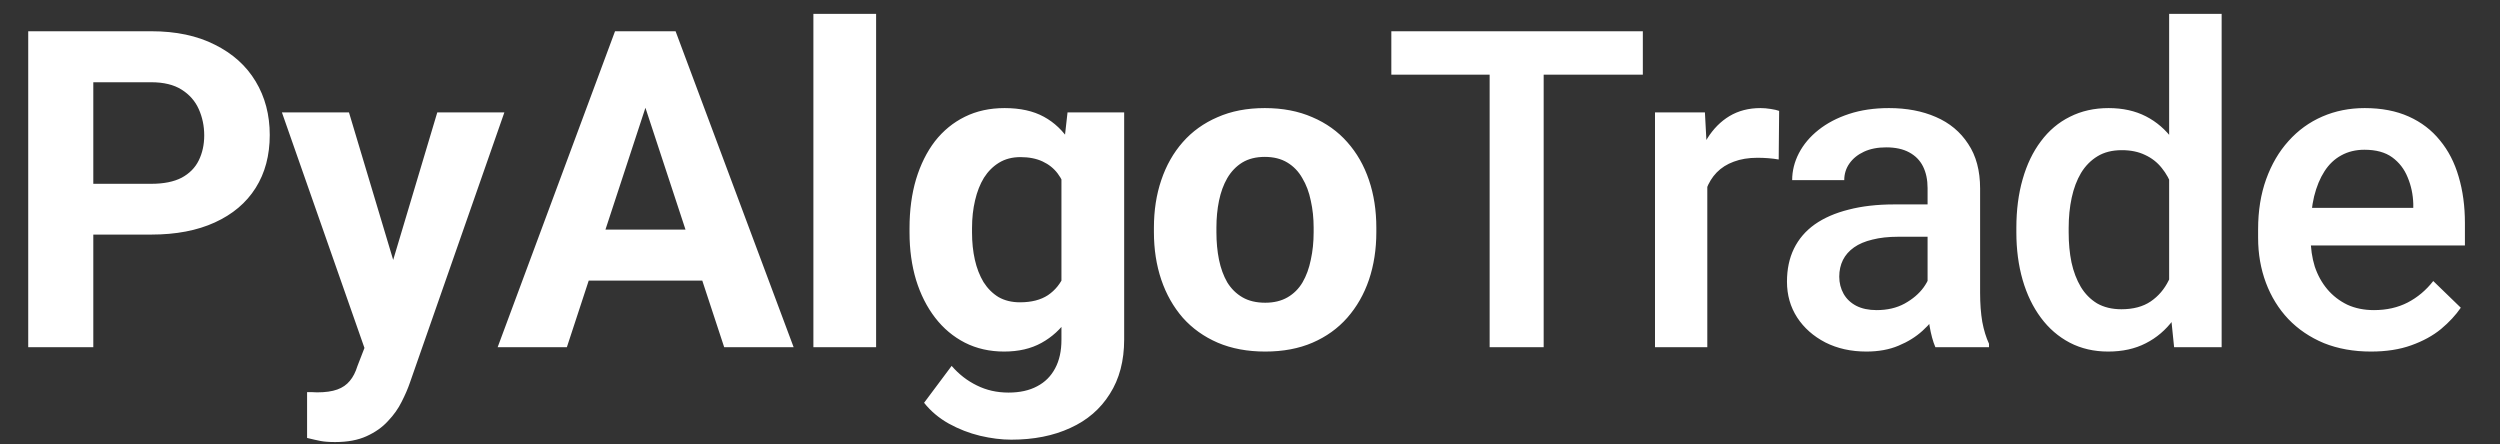 <svg width="90" height="16" viewBox="0 0 90 16" fill="none" xmlns="http://www.w3.org/2000/svg">
<rect x="0" y="0" width="90" height="16" fill="#333333" stroke="none"/>
<path d="M5.445 8.445H2.547V6.617H5.445C5.893 6.617 6.258 6.544 6.539 6.398C6.82 6.247 7.026 6.039 7.156 5.773C7.286 5.508 7.352 5.208 7.352 4.875C7.352 4.536 7.286 4.221 7.156 3.93C7.026 3.638 6.82 3.404 6.539 3.227C6.258 3.049 5.893 2.961 5.445 2.961H3.359V12.5H1.016V1.125H5.445C6.336 1.125 7.099 1.286 7.734 1.609C8.375 1.927 8.865 2.367 9.203 2.93C9.542 3.492 9.711 4.135 9.711 4.859C9.711 5.594 9.542 6.229 9.203 6.766C8.865 7.302 8.375 7.716 7.734 8.008C7.099 8.299 6.336 8.445 5.445 8.445ZM13.5 11.547L15.742 4.047H18.157L14.758 13.773C14.685 13.987 14.586 14.216 14.461 14.461C14.341 14.706 14.177 14.938 13.969 15.156C13.766 15.38 13.508 15.562 13.196 15.703C12.888 15.844 12.511 15.914 12.063 15.914C11.849 15.914 11.675 15.901 11.539 15.875C11.404 15.849 11.242 15.812 11.055 15.766V14.117C11.112 14.117 11.172 14.117 11.235 14.117C11.297 14.122 11.357 14.125 11.414 14.125C11.711 14.125 11.953 14.091 12.141 14.023C12.328 13.956 12.479 13.852 12.594 13.711C12.709 13.575 12.8 13.398 12.867 13.18L13.5 11.547ZM12.563 4.047L14.399 10.172L14.719 12.555L13.188 12.719L10.149 4.047H12.563ZM23.501 3.07L20.407 12.5H17.915L22.141 1.125H23.727L23.501 3.07ZM26.071 12.5L22.969 3.07L22.719 1.125H24.321L28.571 12.5H26.071ZM25.93 8.266V10.102H19.922V8.266H25.93ZM31.54 0.5V12.5H29.282V0.5H31.54ZM38.431 4.047H40.47V12.219C40.47 12.99 40.298 13.643 39.954 14.18C39.616 14.721 39.142 15.13 38.532 15.406C37.923 15.688 37.215 15.828 36.407 15.828C36.053 15.828 35.678 15.781 35.282 15.688C34.892 15.594 34.517 15.448 34.157 15.25C33.803 15.052 33.507 14.802 33.267 14.5L34.259 13.172C34.52 13.474 34.822 13.708 35.165 13.875C35.509 14.047 35.889 14.133 36.306 14.133C36.712 14.133 37.056 14.057 37.337 13.906C37.618 13.76 37.835 13.544 37.986 13.258C38.137 12.977 38.212 12.635 38.212 12.234V6L38.431 4.047ZM32.743 8.375V8.211C32.743 7.565 32.822 6.979 32.978 6.453C33.139 5.922 33.366 5.466 33.657 5.086C33.954 4.706 34.314 4.411 34.736 4.203C35.157 3.995 35.634 3.891 36.165 3.891C36.728 3.891 37.199 3.995 37.579 4.203C37.96 4.411 38.272 4.708 38.517 5.094C38.762 5.474 38.952 5.924 39.087 6.445C39.228 6.961 39.337 7.526 39.415 8.141V8.5C39.337 9.089 39.22 9.635 39.064 10.141C38.907 10.646 38.702 11.088 38.447 11.469C38.191 11.844 37.874 12.135 37.493 12.344C37.118 12.552 36.67 12.656 36.15 12.656C35.629 12.656 35.157 12.55 34.736 12.336C34.319 12.122 33.962 11.823 33.665 11.438C33.368 11.052 33.139 10.599 32.978 10.078C32.822 9.557 32.743 8.99 32.743 8.375ZM34.993 8.211V8.375C34.993 8.724 35.027 9.049 35.095 9.352C35.163 9.654 35.267 9.922 35.407 10.156C35.553 10.385 35.733 10.565 35.947 10.695C36.165 10.82 36.423 10.883 36.72 10.883C37.132 10.883 37.467 10.797 37.728 10.625C37.988 10.448 38.184 10.206 38.314 9.898C38.444 9.591 38.52 9.237 38.54 8.836V7.812C38.53 7.484 38.486 7.19 38.407 6.93C38.329 6.664 38.22 6.438 38.079 6.25C37.939 6.062 37.757 5.917 37.532 5.812C37.309 5.708 37.043 5.656 36.736 5.656C36.439 5.656 36.181 5.724 35.962 5.859C35.749 5.99 35.569 6.169 35.423 6.398C35.282 6.628 35.176 6.898 35.103 7.211C35.03 7.518 34.993 7.852 34.993 8.211ZM41.541 8.359V8.195C41.541 7.576 41.629 7.005 41.806 6.484C41.983 5.958 42.241 5.503 42.58 5.117C42.918 4.732 43.335 4.432 43.83 4.219C44.325 4 44.892 3.891 45.533 3.891C46.173 3.891 46.744 4 47.244 4.219C47.744 4.432 48.163 4.732 48.502 5.117C48.845 5.503 49.106 5.958 49.283 6.484C49.46 7.005 49.548 7.576 49.548 8.195V8.359C49.548 8.974 49.46 9.544 49.283 10.07C49.106 10.591 48.845 11.047 48.502 11.438C48.163 11.823 47.746 12.122 47.252 12.336C46.757 12.55 46.189 12.656 45.548 12.656C44.908 12.656 44.337 12.55 43.837 12.336C43.343 12.122 42.923 11.823 42.58 11.438C42.241 11.047 41.983 10.591 41.806 10.07C41.629 9.544 41.541 8.974 41.541 8.359ZM43.791 8.195V8.359C43.791 8.714 43.822 9.044 43.884 9.352C43.947 9.659 44.046 9.93 44.181 10.164C44.322 10.393 44.504 10.573 44.728 10.703C44.952 10.833 45.225 10.898 45.548 10.898C45.861 10.898 46.129 10.833 46.353 10.703C46.577 10.573 46.757 10.393 46.892 10.164C47.028 9.93 47.127 9.659 47.189 9.352C47.257 9.044 47.291 8.714 47.291 8.359V8.195C47.291 7.852 47.257 7.529 47.189 7.227C47.127 6.919 47.025 6.648 46.884 6.414C46.749 6.174 46.569 5.987 46.345 5.852C46.121 5.716 45.85 5.648 45.533 5.648C45.215 5.648 44.944 5.716 44.72 5.852C44.502 5.987 44.322 6.174 44.181 6.414C44.046 6.648 43.947 6.919 43.884 7.227C43.822 7.529 43.791 7.852 43.791 8.195ZM55.572 1.125V12.5H53.627V1.125H55.572ZM59.142 1.125V2.688H50.088V1.125H59.142ZM61.463 5.656V12.5H59.58V4.047H61.377L61.463 5.656ZM64.049 3.992L64.033 5.742C63.919 5.721 63.794 5.706 63.658 5.695C63.528 5.685 63.398 5.68 63.268 5.68C62.945 5.68 62.661 5.727 62.416 5.82C62.172 5.909 61.966 6.039 61.799 6.211C61.638 6.378 61.513 6.581 61.424 6.82C61.336 7.06 61.283 7.328 61.268 7.625L60.838 7.656C60.838 7.125 60.89 6.633 60.994 6.18C61.099 5.727 61.255 5.328 61.463 4.984C61.677 4.641 61.942 4.372 62.26 4.18C62.583 3.987 62.955 3.891 63.377 3.891C63.492 3.891 63.614 3.901 63.744 3.922C63.88 3.943 63.981 3.966 64.049 3.992ZM69.393 10.805V6.773C69.393 6.471 69.338 6.211 69.229 5.992C69.12 5.773 68.953 5.604 68.729 5.484C68.51 5.365 68.234 5.305 67.901 5.305C67.594 5.305 67.328 5.357 67.104 5.461C66.88 5.565 66.706 5.706 66.581 5.883C66.456 6.06 66.393 6.26 66.393 6.484H64.518C64.518 6.151 64.599 5.828 64.76 5.516C64.922 5.203 65.156 4.924 65.463 4.68C65.771 4.435 66.138 4.242 66.565 4.102C66.992 3.961 67.471 3.891 68.002 3.891C68.638 3.891 69.2 3.997 69.69 4.211C70.185 4.424 70.573 4.747 70.854 5.18C71.141 5.607 71.284 6.143 71.284 6.789V10.547C71.284 10.932 71.31 11.279 71.362 11.586C71.419 11.888 71.5 12.151 71.604 12.375V12.5H69.674C69.586 12.297 69.516 12.039 69.463 11.727C69.417 11.409 69.393 11.102 69.393 10.805ZM69.667 7.359L69.682 8.523H68.331C67.982 8.523 67.674 8.557 67.409 8.625C67.143 8.688 66.922 8.781 66.745 8.906C66.568 9.031 66.435 9.182 66.346 9.359C66.258 9.536 66.213 9.737 66.213 9.961C66.213 10.185 66.266 10.391 66.37 10.578C66.474 10.76 66.625 10.904 66.823 11.008C67.026 11.112 67.271 11.164 67.557 11.164C67.943 11.164 68.278 11.086 68.565 10.93C68.857 10.768 69.086 10.573 69.252 10.344C69.419 10.109 69.508 9.888 69.518 9.68L70.127 10.516C70.065 10.729 69.958 10.958 69.807 11.203C69.656 11.448 69.458 11.682 69.213 11.906C68.974 12.125 68.685 12.305 68.346 12.445C68.013 12.586 67.627 12.656 67.19 12.656C66.638 12.656 66.146 12.547 65.713 12.328C65.281 12.104 64.943 11.805 64.698 11.43C64.453 11.05 64.331 10.62 64.331 10.141C64.331 9.693 64.414 9.297 64.581 8.953C64.752 8.604 65.002 8.312 65.331 8.078C65.664 7.844 66.07 7.667 66.549 7.547C67.028 7.422 67.575 7.359 68.19 7.359H69.667ZM78.089 10.75V0.5H79.979V12.5H78.268L78.089 10.75ZM72.589 8.367V8.203C72.589 7.562 72.664 6.979 72.815 6.453C72.966 5.922 73.185 5.466 73.472 5.086C73.758 4.701 74.107 4.406 74.518 4.203C74.93 3.995 75.393 3.891 75.909 3.891C76.419 3.891 76.867 3.99 77.253 4.188C77.638 4.385 77.966 4.669 78.237 5.039C78.508 5.404 78.724 5.841 78.886 6.352C79.047 6.857 79.162 7.419 79.229 8.039V8.562C79.162 9.167 79.047 9.719 78.886 10.219C78.724 10.719 78.508 11.151 78.237 11.516C77.966 11.88 77.636 12.162 77.245 12.359C76.86 12.557 76.409 12.656 75.893 12.656C75.383 12.656 74.922 12.55 74.511 12.336C74.104 12.122 73.758 11.823 73.472 11.438C73.185 11.052 72.966 10.599 72.815 10.078C72.664 9.552 72.589 8.982 72.589 8.367ZM74.472 8.203V8.367C74.472 8.753 74.505 9.112 74.573 9.445C74.646 9.779 74.758 10.073 74.909 10.328C75.06 10.578 75.255 10.776 75.495 10.922C75.74 11.062 76.031 11.133 76.37 11.133C76.797 11.133 77.149 11.039 77.425 10.852C77.701 10.664 77.917 10.412 78.073 10.094C78.235 9.771 78.344 9.411 78.401 9.016V7.602C78.37 7.294 78.305 7.008 78.206 6.742C78.112 6.477 77.985 6.245 77.823 6.047C77.662 5.844 77.461 5.688 77.222 5.578C76.987 5.464 76.709 5.406 76.386 5.406C76.042 5.406 75.75 5.479 75.511 5.625C75.271 5.771 75.073 5.971 74.917 6.227C74.766 6.482 74.654 6.779 74.581 7.117C74.508 7.456 74.472 7.818 74.472 8.203ZM85.355 12.656C84.73 12.656 84.165 12.555 83.659 12.352C83.159 12.143 82.732 11.854 82.378 11.484C82.029 11.115 81.761 10.68 81.573 10.18C81.386 9.68 81.292 9.141 81.292 8.562V8.25C81.292 7.589 81.388 6.99 81.581 6.453C81.774 5.917 82.042 5.458 82.386 5.078C82.73 4.693 83.136 4.398 83.605 4.195C84.073 3.992 84.581 3.891 85.128 3.891C85.732 3.891 86.261 3.992 86.714 4.195C87.167 4.398 87.542 4.685 87.839 5.055C88.141 5.419 88.365 5.854 88.511 6.359C88.662 6.865 88.737 7.422 88.737 8.031V8.836H82.206V7.484H86.878V7.336C86.868 6.997 86.8 6.68 86.675 6.383C86.555 6.086 86.37 5.846 86.12 5.664C85.87 5.482 85.537 5.391 85.12 5.391C84.808 5.391 84.529 5.458 84.284 5.594C84.045 5.724 83.844 5.914 83.683 6.164C83.521 6.414 83.396 6.716 83.308 7.07C83.225 7.419 83.183 7.812 83.183 8.25V8.562C83.183 8.932 83.232 9.276 83.331 9.594C83.435 9.906 83.587 10.18 83.784 10.414C83.982 10.648 84.222 10.833 84.503 10.969C84.784 11.099 85.105 11.164 85.464 11.164C85.917 11.164 86.321 11.073 86.675 10.891C87.029 10.708 87.337 10.45 87.597 10.117L88.589 11.078C88.407 11.344 88.17 11.599 87.878 11.844C87.587 12.083 87.23 12.279 86.808 12.43C86.391 12.581 85.907 12.656 85.355 12.656Z" fill="white"/>
</svg>
